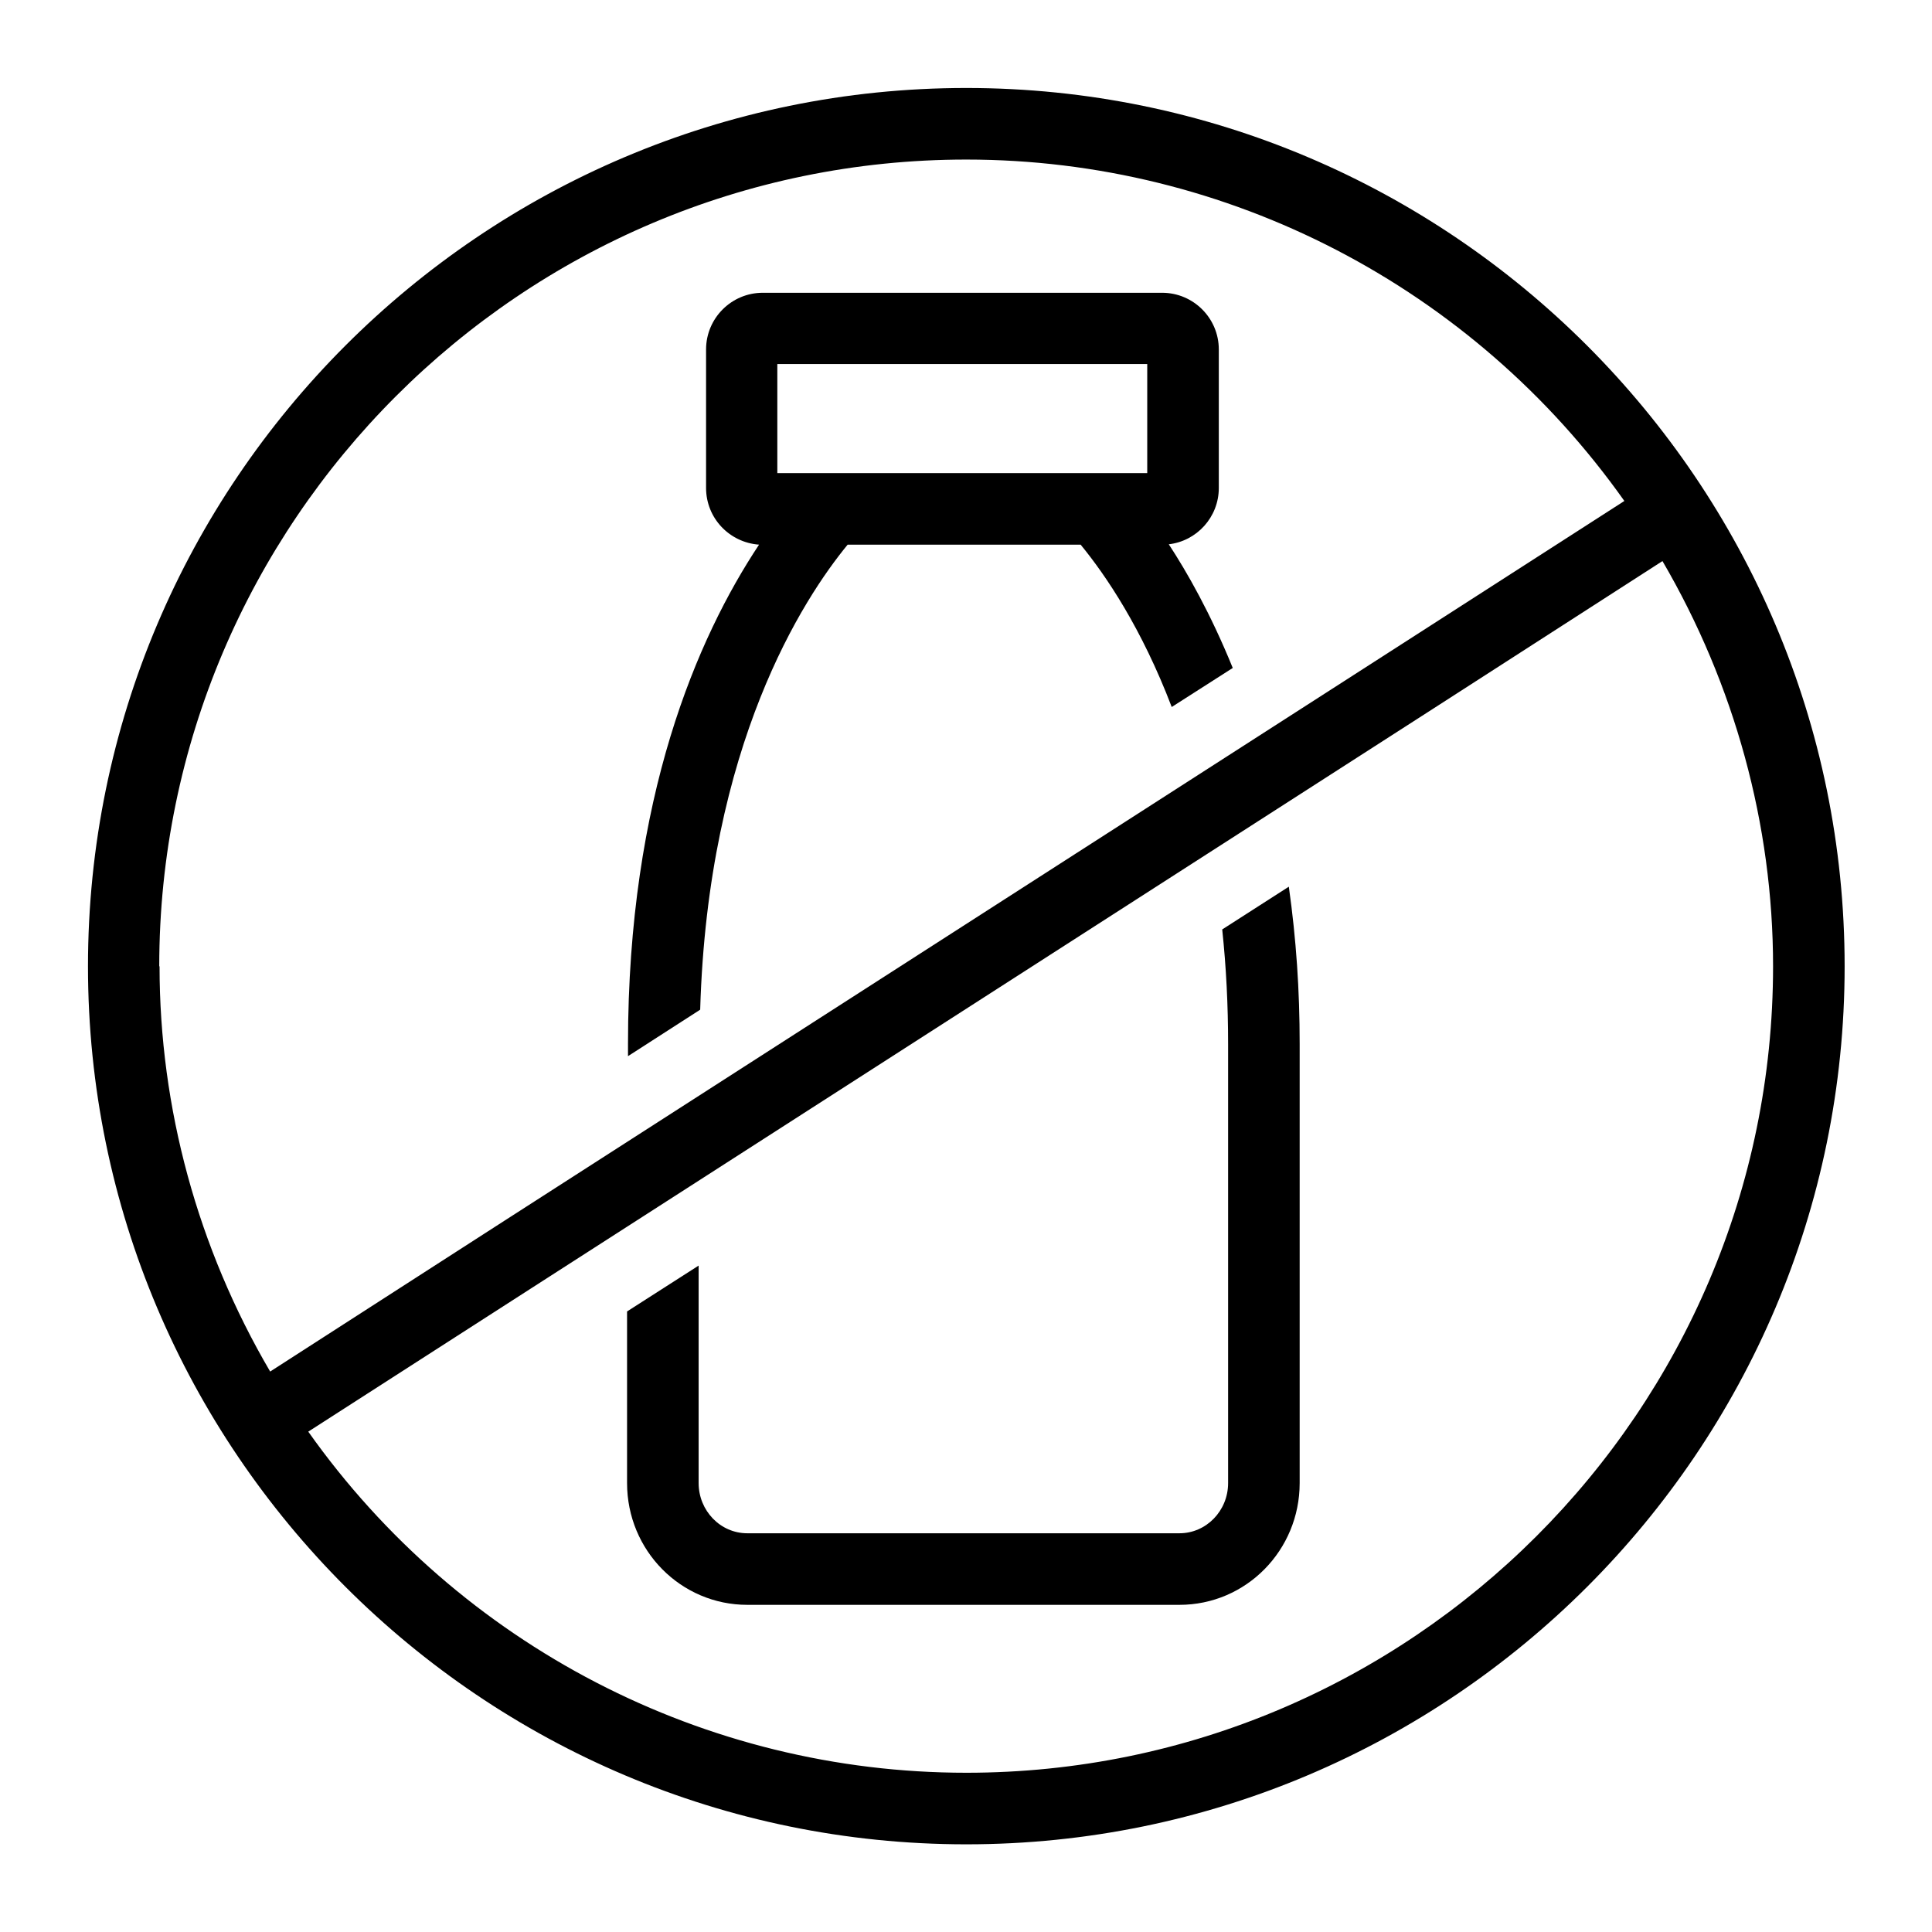 <svg viewBox="0 0 62.36 62.36" version="1.1" xmlns="http://www.w3.org/2000/svg" id="Layer_1">
  
  <path d="M37.71,17.57c.92-.1,1.63-.88,1.63-1.82v-4.47c0-1.01-.82-1.83-1.83-1.83h-12.89c-1.01,0-1.83.82-1.83,1.83v4.47c0,.97.75,1.76,1.71,1.83-1.99,3-4.23,8.15-4.23,16.12v.39l2.33-1.5c.25-8.56,3.33-13.27,4.76-15.01h7.52c.82,1,1.97,2.7,2.94,5.24l1.97-1.26c-.72-1.77-1.48-3.1-2.07-4h-.01ZM37.03,15.27h-11.94v-3.52h11.94v3.52Z"></path>
  <path d="M41.95,33.7v14.17c0,2.17-1.73,3.93-3.88,3.93h-13.95c-2.14,0-3.88-1.75-3.88-3.93v-5.54l2.31-1.48v7.02c0,.89.7,1.62,1.57,1.62h13.95c.86,0,1.57-.72,1.57-1.62v-14.17c0-1.25-.06-2.47-.19-3.7l2.15-1.38c.24,1.7.35,3.35.35,5.08Z"></path>
  <path d="M31.19,2.84C15.55,2.84,2.84,15.56,2.84,31.19s12.72,28.34,28.35,28.34,28.35-12.71,28.35-28.34S46.82,2.84,31.19,2.84ZM5.14,31.19c0-14.35,11.69-26.04,26.05-26.04,8.43,0,16.35,4.11,21.24,11.02l-7.59,4.88-28.54,18.34-7.58,4.88c-2.34-3.99-3.57-8.51-3.57-13.08h0ZM31.19,57.22c-8.43,0-16.35-4.1-21.24-11.01l7.59-4.88,28.54-18.34,7.58-4.88c2.33,3.99,3.57,8.51,3.57,13.08,0,14.35-11.69,26.03-26.04,26.03Z"></path>
</svg>